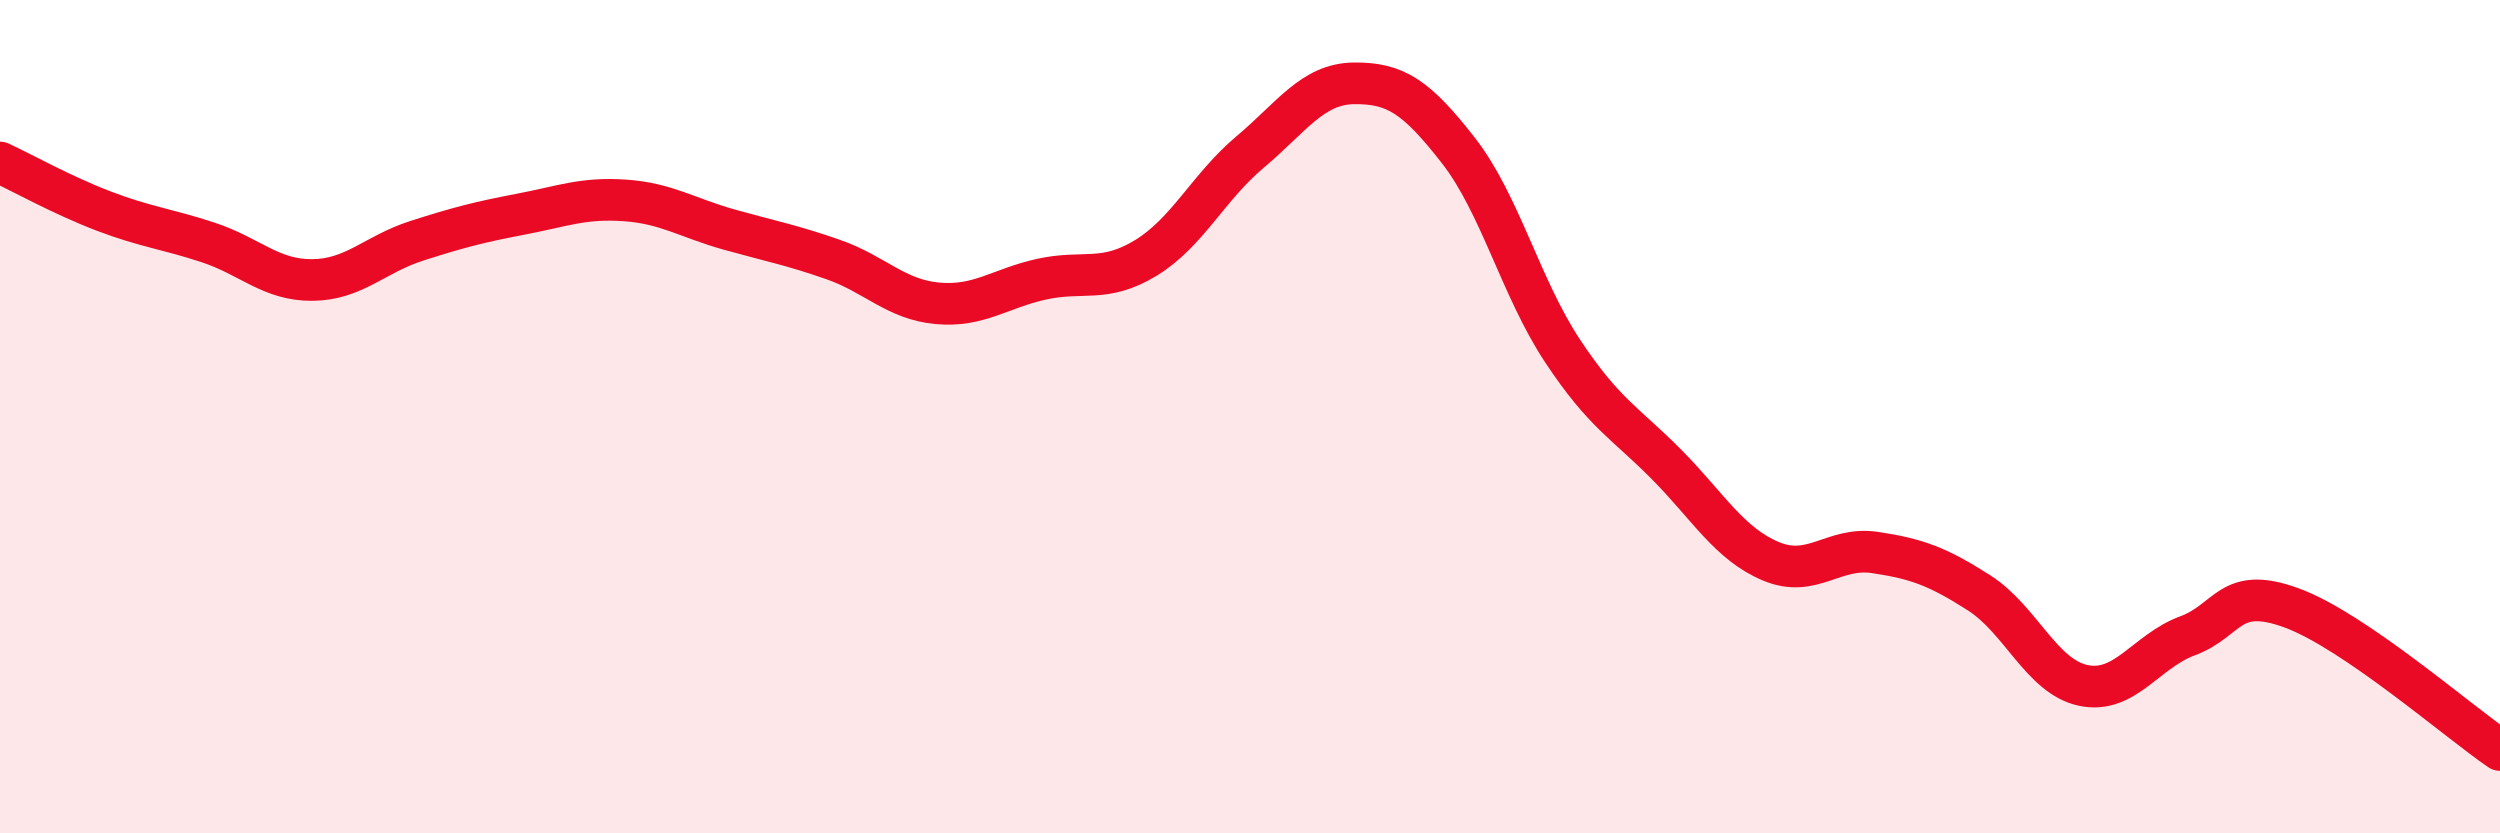 
    <svg width="60" height="20" viewBox="0 0 60 20" xmlns="http://www.w3.org/2000/svg">
      <path
        d="M 0,3.9 C 0.5,4.13 1.5,4.69 2.5,5.07 C 3.5,5.45 4,5.49 5,5.82 C 6,6.15 6.5,6.73 7.5,6.72 C 8.5,6.71 9,6.1 10,5.78 C 11,5.46 11.5,5.33 12.5,5.14 C 13.5,4.95 14,4.74 15,4.81 C 16,4.88 16.5,5.23 17.5,5.51 C 18.5,5.79 19,5.88 20,6.23 C 21,6.58 21.5,7.19 22.5,7.28 C 23.5,7.37 24,6.92 25,6.7 C 26,6.48 26.5,6.8 27.5,6.19 C 28.5,5.58 29,4.49 30,3.65 C 31,2.81 31.5,2.01 32.5,2 C 33.5,1.99 34,2.33 35,3.61 C 36,4.89 36.5,6.91 37.5,8.42 C 38.5,9.93 39,10.14 40,11.15 C 41,12.16 41.5,13.05 42.5,13.47 C 43.5,13.89 44,13.11 45,13.26 C 46,13.41 46.5,13.59 47.5,14.23 C 48.5,14.87 49,16.24 50,16.45 C 51,16.66 51.5,15.63 52.5,15.26 C 53.5,14.89 53.5,14.04 55,14.59 C 56.5,15.14 59,17.32 60,18L60 20L0 20Z"
        fill="#EB0A25"
        opacity="0.1"
        stroke-linecap="round"
        stroke-linejoin="round"
      />
      <path
        d="M 0,3.9 C 0.5,4.13 1.5,4.69 2.5,5.07 C 3.5,5.45 4,5.49 5,5.82 C 6,6.15 6.5,6.73 7.5,6.72 C 8.5,6.71 9,6.1 10,5.78 C 11,5.46 11.5,5.33 12.5,5.14 C 13.5,4.95 14,4.74 15,4.81 C 16,4.88 16.5,5.23 17.5,5.51 C 18.5,5.79 19,5.88 20,6.23 C 21,6.58 21.5,7.19 22.5,7.28 C 23.5,7.37 24,6.92 25,6.7 C 26,6.48 26.5,6.8 27.5,6.19 C 28.5,5.58 29,4.49 30,3.65 C 31,2.81 31.5,2.01 32.5,2 C 33.5,1.99 34,2.33 35,3.61 C 36,4.89 36.5,6.91 37.5,8.42 C 38.5,9.93 39,10.14 40,11.15 C 41,12.16 41.5,13.05 42.5,13.47 C 43.5,13.89 44,13.11 45,13.26 C 46,13.41 46.5,13.59 47.5,14.23 C 48.5,14.87 49,16.24 50,16.45 C 51,16.66 51.5,15.63 52.5,15.26 C 53.5,14.89 53.5,14.04 55,14.59 C 56.5,15.14 59,17.32 60,18"
        stroke="#EB0A25"
        stroke-width="1"
        fill="none"
        stroke-linecap="round"
        stroke-linejoin="round"
      />
    </svg>
  